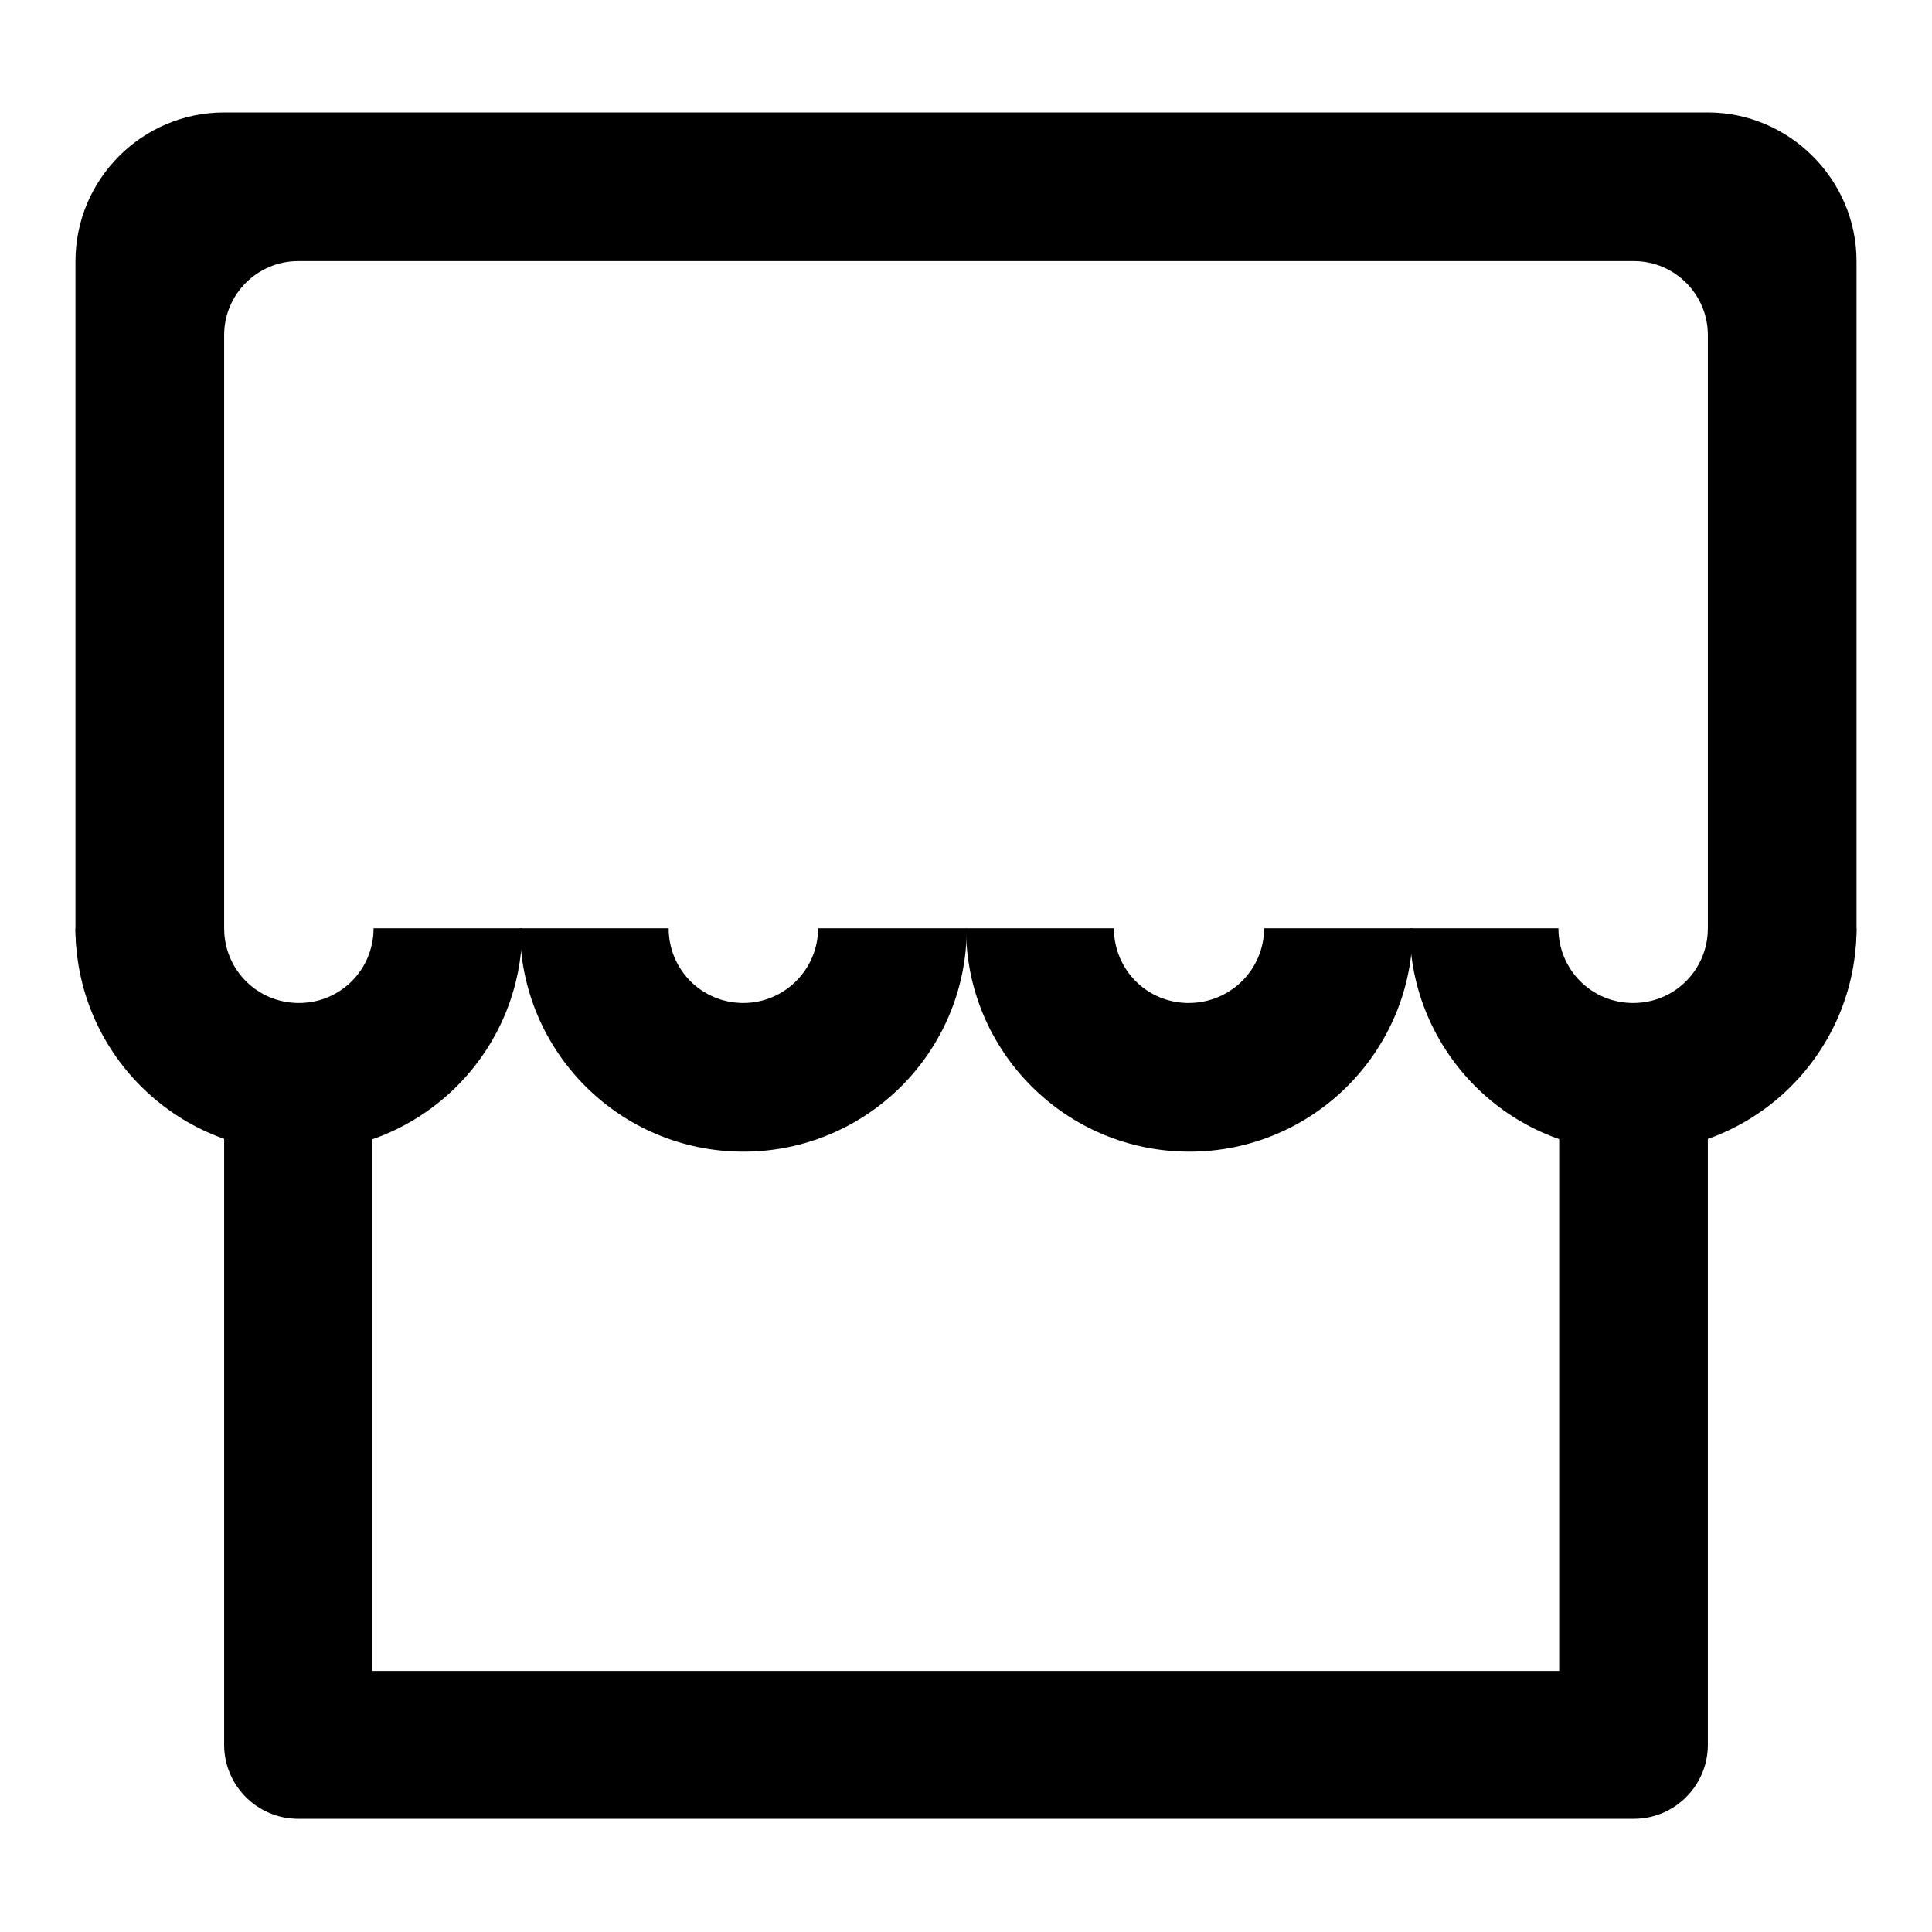 <?xml version="1.0" encoding="utf-8"?>
<!-- Svg Vector Icons : http://www.onlinewebfonts.com/icon -->
<!DOCTYPE svg PUBLIC "-//W3C//DTD SVG 1.1//EN" "http://www.w3.org/Graphics/SVG/1.1/DTD/svg11.dtd">
<svg version="1.1" xmlns="http://www.w3.org/2000/svg" xmlns:xlink="http://www.w3.org/1999/xlink" x="0px" y="0px" viewBox="0 0 256 256" enable-background="new 0 0 256 256" xml:space="preserve">
<g><g><path fill="#000000" d="M39.6,132.9c-5.5,0-9.9-4.4-9.9-9.9H10c0,16.3,13.2,29.6,29.6,29.6c16.3,0,29.6-13.2,29.6-29.6H49.5C49.5,128.5,45.1,132.9,39.6,132.9z"/><path fill="#000000" d="M98.5,132.9c-5.5,0-9.9-4.4-9.9-9.9H68.9c0,16.3,13.2,29.6,29.6,29.6c16.3,0,29.6-13.2,29.6-29.6h-19.7C108.4,128.5,103.9,132.9,98.5,132.9z"/><path fill="#000000" d="M157.5,132.9c-5.5,0-9.9-4.4-9.9-9.9H128c0,16.3,13.2,29.6,29.6,29.6c16.3,0,29.6-13.2,29.6-29.6h-19.7C167.5,128.5,163,132.9,157.5,132.9z"/><path fill="#000000" d="M216.4,132.9c-5.5,0-9.9-4.4-9.9-9.9h-19.7c0,16.3,13.2,29.6,29.6,29.6S246,139.3,246,123h-19.7C226.3,128.5,221.9,132.9,216.4,132.9z"/><path fill="#000000" d="M226.3,14.9H29.7C18.8,14.9,10,23.8,10,34.6v88.5c0,10.9,8.8,19.7,19.7,19.7V44.4c0-5.4,4.4-9.8,9.8-9.8h177c5.4,0,9.8,4.4,9.8,9.8v98.3c10.9,0,19.7-8.8,19.7-19.7V34.6C246,23.8,237.1,14.9,226.3,14.9z"/><path fill="#000000" d="M226.3,145.6h-19.7v29.5h0v46.3H49.3v-46.3v-22.5v-7H29.7v16.8v12.6v56.2c0,5.4,4.4,9.8,9.8,9.8h177c5.4,0,9.8-4.4,9.8-9.8v-68.8c0-0.3,0-0.6,0-0.8L226.3,145.6L226.3,145.6z"/></g></g>
</svg>